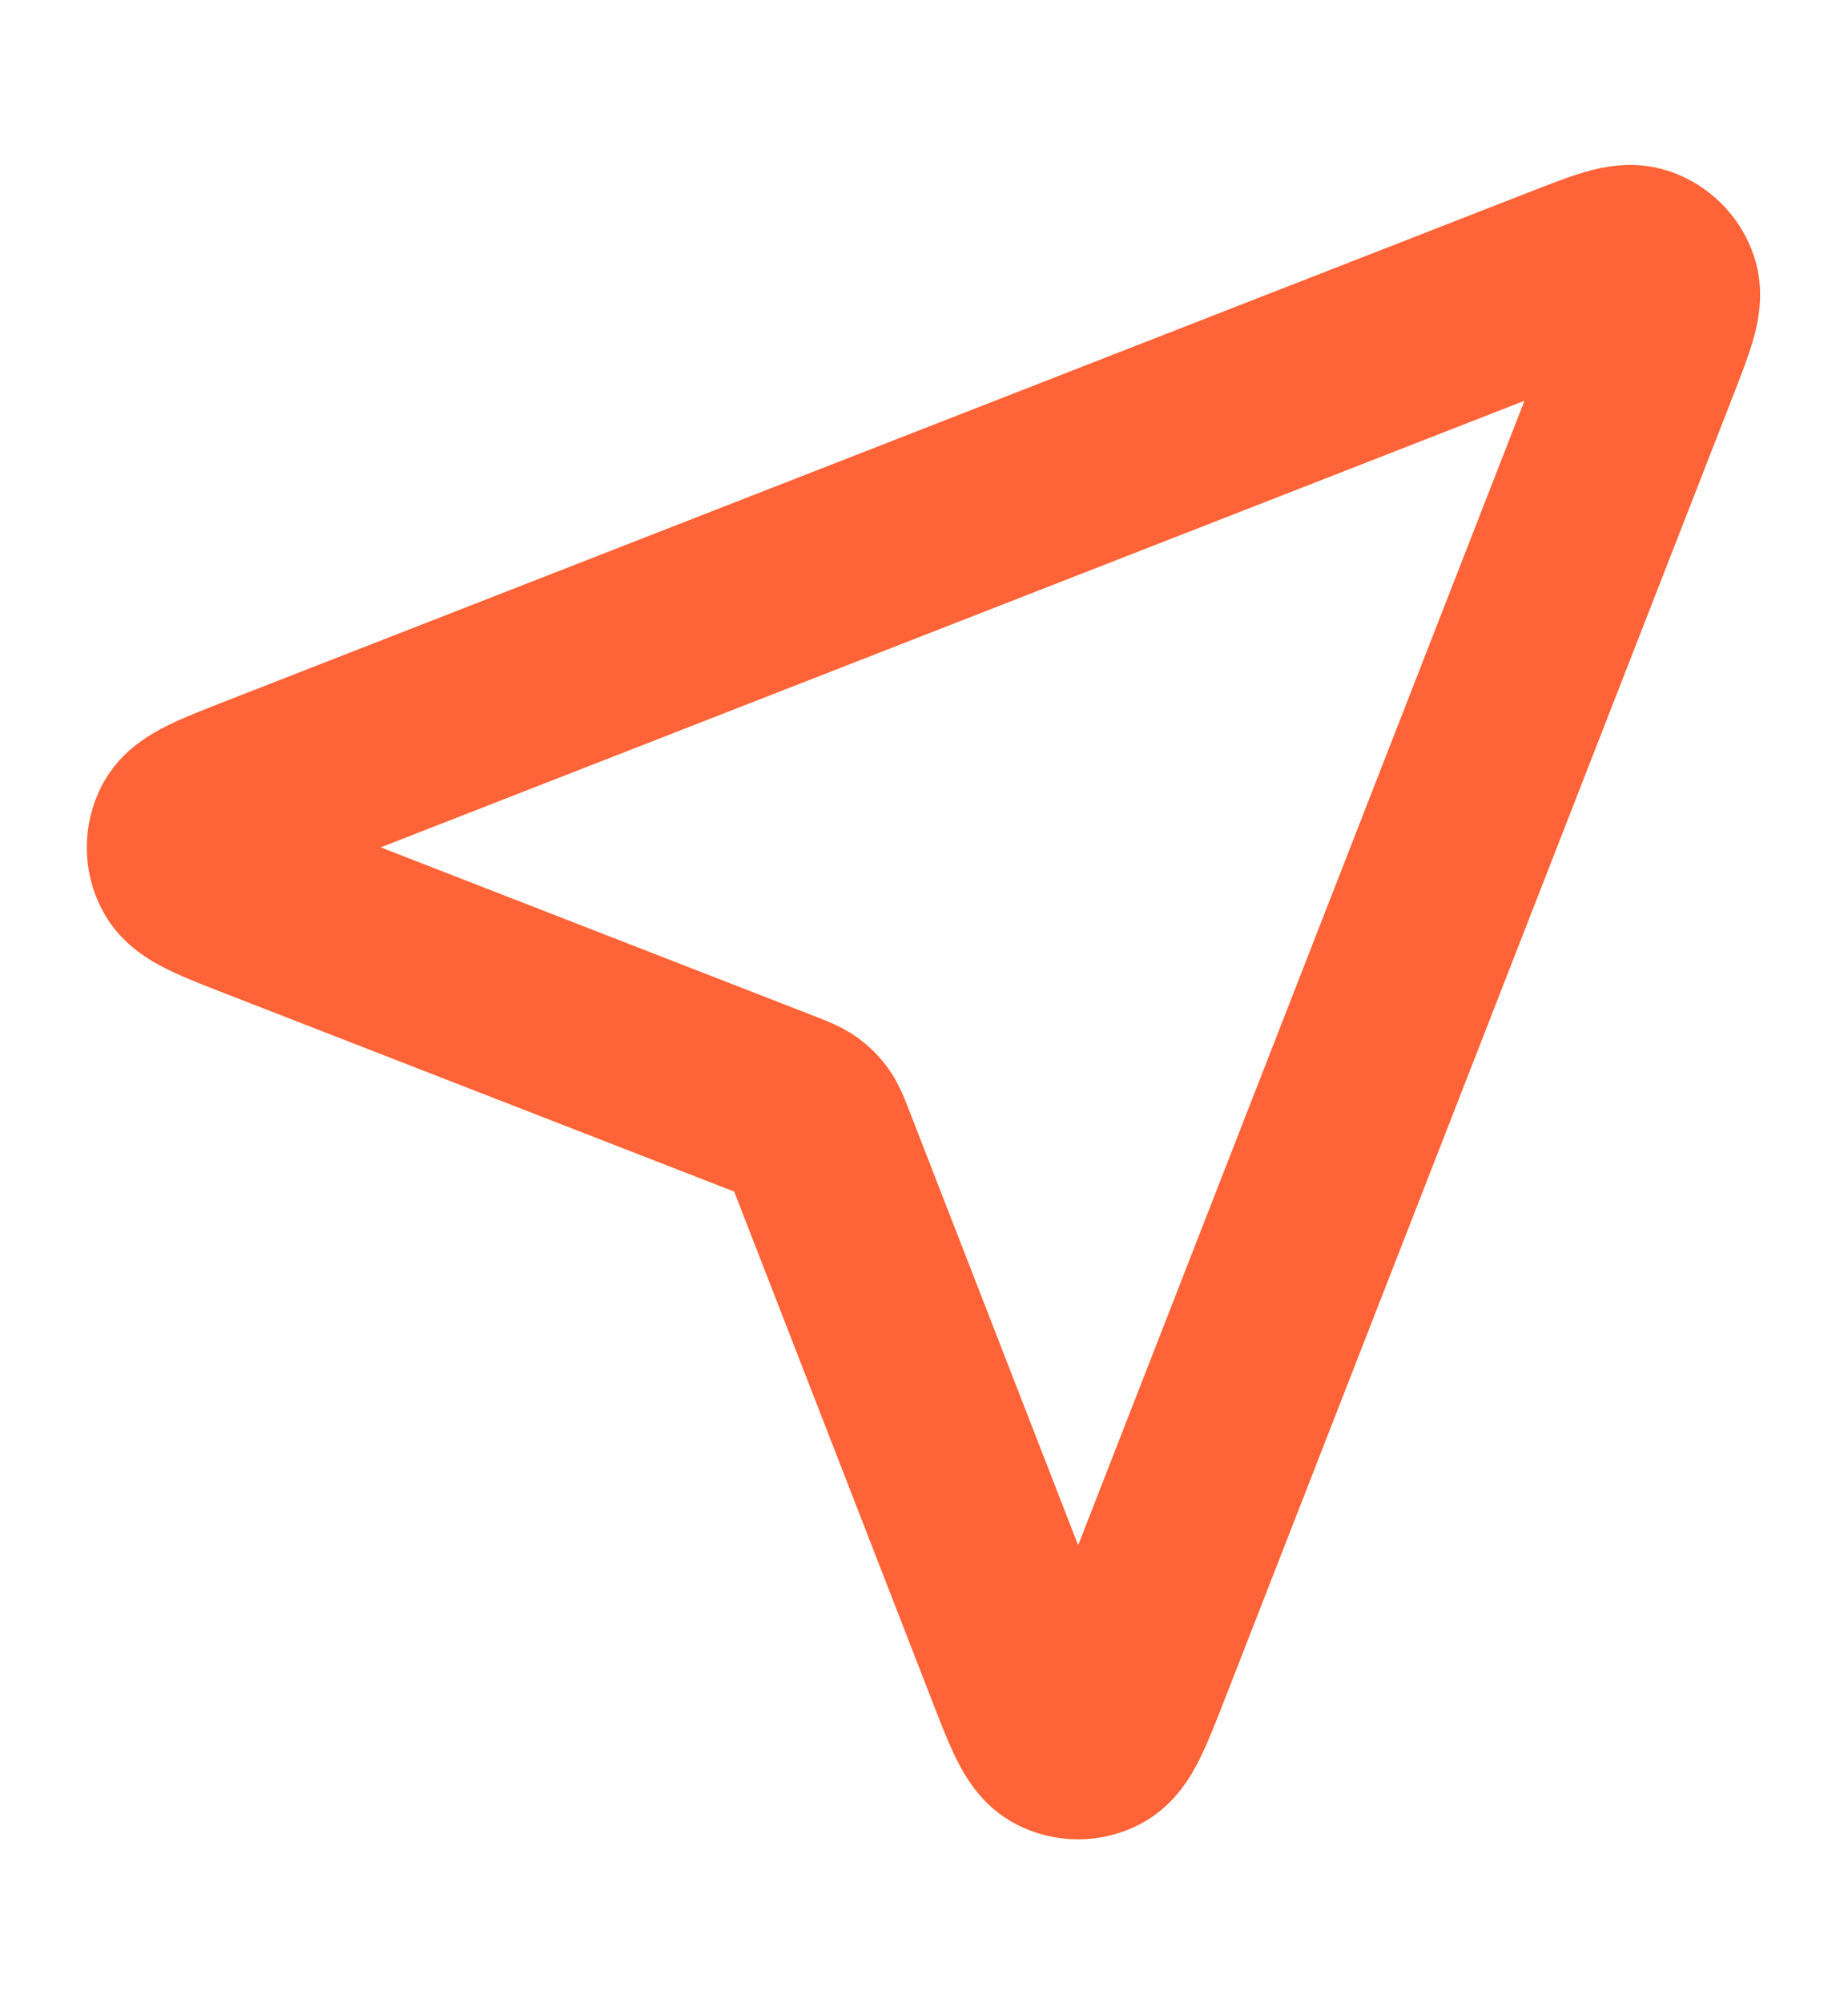 <svg width="12" height="13" viewBox="0 0 12 13" fill="none" xmlns="http://www.w3.org/2000/svg">
<path d="M1.707 5.872C1.409 5.756 1.26 5.699 1.217 5.615C1.179 5.543 1.179 5.457 1.217 5.384C1.26 5.301 1.409 5.243 1.706 5.127L10.15 1.832C10.419 1.727 10.553 1.674 10.639 1.703C10.713 1.728 10.772 1.786 10.797 1.861C10.825 1.947 10.773 2.081 10.668 2.35L7.373 10.794C7.257 11.091 7.199 11.24 7.115 11.283C7.043 11.321 6.957 11.321 6.885 11.283C6.801 11.24 6.743 11.091 6.628 10.793L5.314 7.414C5.29 7.354 5.278 7.323 5.26 7.298C5.244 7.275 5.224 7.256 5.202 7.24C5.176 7.222 5.146 7.21 5.086 7.186L1.707 5.872Z" stroke="#FF6337" stroke-width="1.25" stroke-linecap="round" stroke-linejoin="round"/>
</svg>
